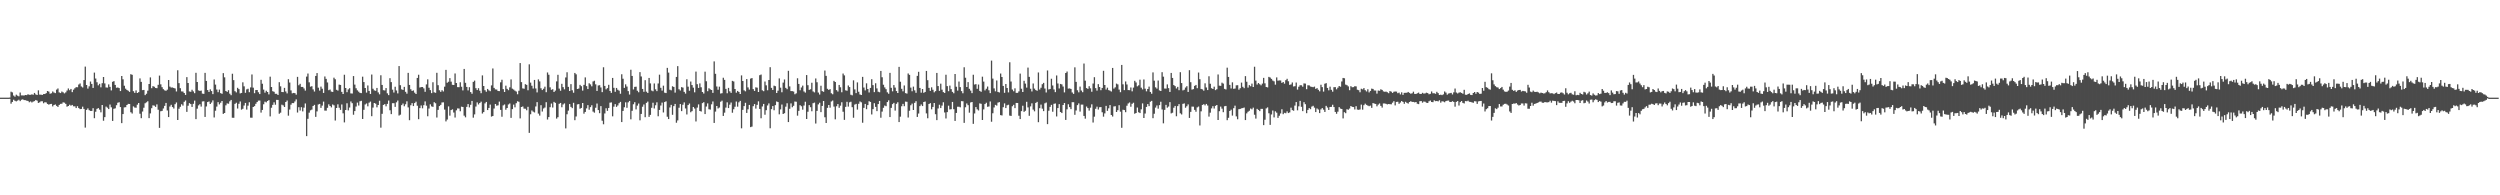 <?xml version="1.0" encoding="UTF-8"?>
<svg xmlns="http://www.w3.org/2000/svg" width="1920" height="150">
  <path d="M0 75.000h1v1.000H0zM1 75.000h1v1.000H1zM2 75.000h1v1.000H2zM3 75.000h1v1.000H3zM4 75.000h1v1.000H4zM5 75.000h1v1.000H5zM6 75.000h1v1.000H6zM7 74.908h1v1.000H7zM8 70.416h1v9.180H8zM9 70.957h1v7.348H9zM10 73.391h1v3.207H10zM11 74.220h1v3.191H11zM12 72.720h1v5.147H12zM13 73.497h1v3.774H13zM14 74.002h1v2.599H14zM15 71.048h1v6.616H15zM16 73.284h1v3.320H16zM17 73.254h1v3.016H17zM18 73.377h1v3.467H18zM19 72.962h1v3.969H19zM20 73.043h1v4.278H20zM21 72.419h1v5.085H21zM22 72.789h1v5.732H22zM23 72.794h1v5.135H23zM24 72.436h1v6.259H24zM25 72.771h1v5.265H25zM26 71.395h1v6.262H26zM27 72.494h1v4.280H27zM28 72.961h1v4.359H28zM29 69.356h1v9.710H29zM30 72.678h1v5.903H30zM31 72.708h1v5.058H31zM32 72.911h1v4.879H32zM33 72.246h1v7.069H33zM34 72.177h1v6.289H34zM35 71.545h1v7.147H35zM36 69.912h1v9.911H36zM37 70.353h1v10.012H37zM38 71.973h1v7.927H38zM39 71.647h1v8.120H39zM40 70.221h1v11.511H40zM41 71.068h1v9.574H41zM42 71.533h1v8.687H42zM43 68.823h1v12.459H43zM44 67.956h1v14.180H44zM45 70.944h1v9.648H45zM46 71.455h1v8.303H46zM47 70.323h1v9.328H47zM48 70.914h1v7.701H48zM49 71.738h1v7.106H49zM50 70.982h1v8.765H50zM51 69.540h1v12.399H51zM52 67.951h1v13.475H52zM53 69.278h1v11.153H53zM54 68.320h1v12.834H54zM55 70.777h1v9.792H55zM56 68.864h1v12.786H56zM57 67.773h1v13.890H57zM58 66.927h1v16.091H58zM59 67.044h1v14.512H59zM60 64.922h1v18.098H60zM61 64.121h1v19.698H61zM62 66.399h1v17.260H62zM63 67.190h1v14.715H63zM64 61.476h1v22.166H64zM65 51.174h1v46.845H65zM66 65.279h1v19.085H66zM67 68.025h1v15.230H67zM68 66.287h1v18.355H68zM69 62.628h1v22.579H69zM70 64.449h1v20.744H70zM71 67.539h1v15.536H71zM72 55.773h1v35.004H72zM73 60.323h1v25.505H73zM74 63.193h1v20.433H74zM75 65.554h1v17.456H75zM76 64.359h1v19.851H76zM77 67.084h1v19.206H77zM78 63.917h1v16.741H78zM79 59.120h1v33.622H79zM80 64.046h1v25.904H80zM81 67.155h1v14.701H81zM82 67.266h1v15.436H82zM83 64.794h1v18.944H83zM84 66.703h1v13.590H84zM85 69.441h1v12.989H85zM86 62.830h1v30.062H86zM87 62.323h1v21.227H87zM88 65.232h1v17.970H88zM89 67.373h1v13.445H89zM90 67.191h1v11.708H90zM91 67.618h1v10.906H91zM92 69.921h1v12.307H92zM93 58.385h1v36.192H93zM94 60.930h1v26.692H94zM95 65.853h1v16.638H95zM96 68.074h1v14.234H96zM97 69.059h1v11.571H97zM98 69.680h1v10.092H98zM99 70.531h1v9.327H99zM100 56.992h1v29.214H100zM101 57.467h1v29.702H101zM102 70.033h1v11.705H102zM103 71.328h1v11.263H103zM104 69.445h1v13.275H104zM105 71.425h1v8.960H105zM106 70.824h1v8.260H106zM107 60.226h1v27.105H107zM108 62.895h1v27.879H108zM109 69.221h1v16.444H109zM110 69.080h1v13.639H110zM111 73.056h1v6.230H111zM112 72.001h1v6.598H112zM113 69.642h1v8.127H113zM114 64.502h1v26.230H114zM115 59.421h1v27.655H115zM116 67.728h1v15.379H116zM117 66.156h1v14.733H117zM118 66.613h1v14.565H118zM119 67.520h1v14.556H119zM120 67.752h1v12.416H120zM121 65.114h1v19.150H121zM122 58.063h1v40.121H122zM123 64.755h1v20.689H123zM124 66.963h1v18.170H124zM125 68.483h1v14.818H125zM126 69.391h1v11.904H126zM127 69.712h1v9.358H127zM128 68.855h1v15.973H128zM129 61.434h1v28.453H129zM130 66.521h1v15.288H130zM131 67.242h1v13.250H131zM132 67.154h1v15.066H132zM133 67.599h1v15.770H133zM134 67.964h1v12.079H134zM135 70.250h1v8.459H135zM136 53.946h1v38.238H136zM137 63.866h1v19.644H137zM138 67.726h1v14.295H138zM139 70.196h1v9.865H139zM140 70.272h1v10.814H140zM141 71.400h1v6.778H141zM142 72.888h1v4.254H142zM143 59.253h1v26.678H143zM144 63.759h1v17.462H144zM145 70.240h1v8.975H145zM146 70.482h1v9.461H146zM147 68.907h1v13.227H147zM148 70.192h1v9.530H148zM149 71.590h1v5.659H149zM150 55.932h1v35.570H150zM151 62.970h1v20.473H151zM152 69.420h1v11.504H152zM153 69.814h1v10.221H153zM154 69.600h1v12.246H154zM155 71.895h1v6.037H155zM156 72.103h1v5.657H156zM157 55.951h1v33.858H157zM158 62.167h1v19.618H158zM159 69.155h1v9.230H159zM160 70.606h1v7.300H160zM161 68.585h1v11.263H161zM162 69.933h1v8.798H162zM163 72.319h1v4.811H163zM164 61.051h1v29.162H164zM165 64.973h1v20.066H165zM166 68.785h1v13.076H166zM167 70.824h1v7.618H167zM168 68.832h1v11.364H168zM169 71.544h1v7.331H169zM170 72.017h1v5.570H170zM171 56.187h1v31.279H171zM172 59.402h1v27.380H172zM173 69.884h1v11.000H173zM174 70.569h1v8.859H174zM175 69.259h1v10.421H175zM176 71.939h1v5.890H176zM177 73.098h1v3.650H177zM178 56.632h1v33.801H178zM179 61.531h1v28.946H179zM180 70.034h1v9.739H180zM181 70.985h1v7.936H181zM182 67.406h1v15.954H182zM183 68.447h1v11.289H183zM184 71.712h1v6.204H184zM185 71.385h1v12.815H185zM186 63.241h1v20.294H186zM187 66.282h1v14.789H187zM188 71.274h1v7.756H188zM189 68.635h1v15.523H189zM190 68.147h1v12.986H190zM191 70.792h1v7.726H191zM192 67.120h1v23.268H192zM193 57.164h1v33.238H193zM194 67.329h1v14.849H194zM195 71.584h1v9.921H195zM196 69.152h1v10.561H196zM197 69.109h1v9.289H197zM198 70.878h1v6.368H198zM199 72.247h1v4.956H199zM200 61.273h1v25.224H200zM201 64.304h1v20.114H201zM202 68.802h1v11.289H202zM203 71.154h1v6.945H203zM204 69.691h1v8.947H204zM205 70.657h1v6.932H205zM206 72.474h1v4.437H206zM207 58.894h1v30.502H207zM208 66.824h1v15.940H208zM209 70.044h1v10.505H209zM210 70.496h1v8.084H210zM211 72.047h1v8.405H211zM212 72.025h1v4.676H212zM213 72.977h1v3.758H213zM214 63.123h1v24.228H214zM215 66.281h1v20.272H215zM216 70.663h1v9.732H216zM217 70.763h1v10.179H217zM218 67.460h1v14.716H218zM219 70.247h1v8.069H219zM220 71.743h1v5.474H220zM221 60.848h1v27.986H221zM222 63.363h1v20.773H222zM223 69.408h1v11.001H223zM224 71.686h1v7.481H224zM225 71.358h1v7.855H225zM226 71.542h1v6.394H226zM227 72.687h1v3.650H227zM228 59.043h1v27.395H228zM229 65.471h1v16.877H229zM230 64.376h1v20.496H230zM231 66.784h1v15.566H231zM232 66.742h1v18.816H232zM233 67.916h1v14.768H233zM234 69.604h1v9.835H234zM235 58.834h1v45.715H235zM236 56.499h1v34.749H236zM237 63.211h1v23.294H237zM238 66.552h1v18.163H238zM239 66.186h1v17.981H239zM240 68.656h1v12.763H240zM241 70.280h1v10.275H241zM242 58.309h1v31.428H242zM243 56.123h1v29.444H243zM244 67.329h1v12.893H244zM245 69.587h1v10.211H245zM246 66.521h1v16.337H246zM247 68.159h1v12.954H247zM248 71.356h1v6.663H248zM249 58.745h1v26.176H249zM250 60.553h1v24.453H250zM251 63.352h1v19.418H251zM252 69.294h1v10.827H252zM253 68.769h1v12.632H253zM254 70.361h1v12.108H254zM255 70.598h1v9.622H255zM256 59.632h1v21.264H256zM257 60.863h1v31.700H257zM258 68.975h1v13.973H258zM259 69.580h1v10.537H259zM260 64.952h1v17.777H260zM261 65.237h1v19.142H261zM262 70.551h1v9.688H262zM263 72.208h1v14.829H263zM264 57.397h1v36.629H264zM265 67.579h1v16.917H265zM266 70.812h1v8.509H266zM267 68.646h1v16.119H267zM268 67.762h1v14.804H268zM269 71.736h1v6.187H269zM270 71.819h1v7.439H270zM271 58.406h1v29.728H271zM272 64.961h1v20.314H272zM273 67.809h1v14.026H273zM274 69.365h1v9.415H274zM275 70.398h1v10.649H275zM276 71.341h1v6.416H276zM277 71.540h1v5.878H277zM278 58.856h1v32.510H278zM279 63.015h1v21.297H279zM280 67.578h1v12.659H280zM281 71.132h1v8.328H281zM282 65.654h1v16.032H282zM283 69.853h1v8.987H283zM284 72.150h1v5.885H284zM285 57.224h1v31.994H285zM286 68.153h1v14.487H286zM287 69.412h1v9.687H287zM288 69.725h1v9.893H288zM289 67.517h1v14.898H289zM290 70.940h1v9.693H290zM291 72.459h1v4.919H291zM292 57.794h1v40.250H292zM293 65.223h1v22.200H293zM294 69.251h1v11.341H294zM295 69.469h1v10.523H295zM296 67.653h1v14.025H296zM297 71.666h1v8.113H297zM298 73.087h1v4.103H298zM299 60.049h1v24.624H299zM300 63.103h1v24.536H300zM301 68.851h1v10.417H301zM302 71.085h1v8.166H302zM303 66.601h1v15.477H303zM304 69.497h1v9.111H304zM305 71.745h1v5.445H305zM306 50.730h1v37.974H306zM307 65.426h1v22.659H307zM308 68.591h1v12.129H308zM309 69.071h1v10.428H309zM310 66.704h1v14.932H310zM311 70.504h1v9.569H311zM312 71.961h1v5.861H312zM313 55.974h1v26.491H313zM314 65.254h1v27.065H314zM315 68.569h1v12.270H315zM316 69.821h1v9.372H316zM317 69.410h1v12.030H317zM318 71.157h1v7.995H318zM319 72.199h1v5.878H319zM320 59.833h1v21.390H320zM321 57.383h1v34.146H321zM322 67.235h1v15.813H322zM323 66.891h1v14.128H323zM324 66.814h1v16.396H324zM325 67.887h1v12.896H325zM326 70.515h1v7.384H326zM327 64.798h1v16.346H327zM328 60.914h1v28.366H328zM329 67.398h1v15.970H329zM330 69.247h1v10.896H330zM331 71.506h1v10.230H331zM332 63.185h1v18.882H332zM333 70.905h1v7.559H333zM334 71.282h1v8.012H334zM335 55.907h1v34.371H335zM336 65.432h1v18.931H336zM337 69.336h1v12.129H337zM338 70.532h1v10.011H338zM339 69.280h1v9.437H339zM340 70.270h1v8.309H340zM341 66.558h1v17.604H341zM342 53.667h1v39.590H342zM343 63.562h1v28.224H343zM344 62.760h1v18.932H344zM345 60.031h1v28.810H345zM346 62.739h1v21.814H346zM347 65.140h1v18.847H347zM348 65.279h1v21.145H348zM349 56.439h1v33.831H349zM350 63.739h1v21.012H350zM351 66.929h1v16.307H351zM352 66.985h1v16.370H352zM353 63.174h1v22.254H353zM354 66.634h1v15.295H354zM355 69.444h1v12.727H355zM356 52.937h1v35.894H356zM357 63.588h1v26.540H357zM358 66.773h1v15.293H358zM359 69.407h1v10.526H359zM360 66.979h1v15.503H360zM361 70.693h1v9.783H361zM362 71.991h1v5.541H362zM363 62.895h1v27.483H363zM364 61.908h1v25.936H364zM365 67.713h1v14.091H365zM366 69.166h1v9.465H366zM367 67.758h1v12.470H367zM368 69.704h1v9.377H368zM369 71.561h1v6.499H369zM370 57.902h1v29.308H370zM371 66.038h1v20.004H371zM372 69.273h1v10.123H372zM373 70.470h1v7.815H373zM374 68.280h1v16.272H374zM375 69.387h1v13.481H375zM376 70.033h1v10.311H376zM377 65.606h1v23.935H377zM378 52.589h1v36.474H378zM379 67.469h1v15.907H379zM380 68.676h1v11.201H380zM381 68.752h1v12.446H381zM382 69.869h1v11.003H382zM383 70.004h1v8.000H383zM384 63.208h1v21.169H384zM385 61.253h1v28.413H385zM386 68.458h1v12.496H386zM387 70.638h1v9.610H387zM388 65.788h1v18.498H388zM389 68.269h1v14.683H389zM390 69.254h1v10.995H390zM391 67.072h1v12.375H391zM392 61.002h1v29.513H392zM393 68.108h1v15.720H393zM394 68.778h1v11.569H394zM395 69.650h1v12.767H395zM396 70.291h1v8.957H396zM397 72.406h1v5.363H397zM398 69.706h1v8.460H398zM399 48.441h1v42.492H399zM400 63.065h1v19.106H400zM401 67.896h1v13.881H401zM402 68.127h1v15.333H402zM403 64.665h1v18.827H403zM404 65.158h1v19.510H404zM405 69.332h1v12.701H405zM406 49.429h1v52.625H406zM407 63.451h1v24.310H407zM408 65.868h1v18.953H408zM409 68.010h1v17.768H409zM410 61.400h1v24.995H410zM411 67.941h1v13.804H411zM412 70.937h1v7.508H412zM413 60.985h1v26.274H413zM414 62.532h1v26.245H414zM415 67.781h1v13.015H415zM416 69.179h1v16.504H416zM417 68.167h1v15.116H417zM418 66.546h1v16.054H418zM419 70.788h1v7.699H419zM420 55.656h1v36.125H420zM421 57.421h1v32.510H421zM422 67.081h1v15.249H422zM423 68.990h1v10.530H423zM424 68.502h1v14.098H424zM425 70.642h1v7.598H425zM426 69.578h1v9.435H426zM427 62.522h1v28.582H427zM428 57.466h1v32.568H428zM429 68.050h1v11.689H429zM430 69.687h1v9.357H430zM431 64.379h1v18.014H431zM432 66.911h1v13.310H432zM433 68.586h1v10.837H433zM434 59.472h1v39.150H434zM435 55.494h1v32.264H435zM436 66.695h1v18.237H436zM437 69.897h1v10.001H437zM438 64.636h1v17.453H438zM439 69.335h1v13.688H439zM440 71.207h1v7.723H440zM441 56.030h1v36.271H441zM442 57.097h1v32.351H442zM443 68.371h1v11.820H443zM444 68.000h1v11.915H444zM445 65.154h1v18.329H445zM446 66.204h1v16.674H446zM447 69.601h1v9.518H447zM448 65.203h1v22.080H448zM449 59.459h1v26.521H449zM450 66.126h1v17.146H450zM451 68.405h1v12.358H451zM452 63.972h1v20.300H452zM453 64.831h1v17.453H453zM454 66.311h1v14.514H454zM455 62.569h1v23.120H455zM456 62.002h1v24.510H456zM457 64.756h1v17.971H457zM458 69.813h1v9.682H458zM459 65.641h1v18.888H459zM460 65.457h1v21.495H460zM461 67.189h1v14.339H461zM462 70.771h1v21.961H462zM463 51.674h1v43.787H463zM464 65.998h1v21.136H464zM465 68.609h1v14.531H465zM466 67.679h1v17.448H466zM467 65.134h1v17.785H467zM468 69.816h1v9.022H468zM469 71.315h1v7.308H469zM470 59.871h1v29.449H470zM471 67.416h1v14.490H471zM472 70.481h1v9.513H472zM473 67.533h1v14.518H473zM474 68.912h1v12.075H474zM475 69.656h1v9.581H475zM476 71.969h1v6.248H476zM477 57.051h1v36.717H477zM478 60.462h1v24.743H478zM479 67.467h1v14.890H479zM480 64.775h1v13.832H480zM481 66.480h1v16.290H481zM482 69.988h1v8.617H482zM483 72.579h1v4.948H483zM484 53.538h1v38.117H484zM485 58.319h1v26.761H485zM486 68.722h1v11.331H486zM487 66.694h1v11.803H487zM488 66.544h1v17.480H488zM489 69.708h1v11.386H489zM490 70.861h1v8.640H490zM491 55.400h1v37.005H491zM492 58.749h1v28.745H492zM493 68.326h1v13.645H493zM494 70.483h1v9.769H494zM495 61.589h1v28.435H495zM496 70.392h1v8.617H496zM497 71.363h1v6.684H497zM498 59.877h1v29.901H498zM499 64.055h1v24.185H499zM500 69.545h1v13.230H500zM501 70.088h1v8.819H501zM502 64.103h1v19.179H502zM503 68.590h1v12.264H503zM504 69.988h1v8.616H504zM505 64.093h1v25.216H505zM506 57.358h1v27.079H506zM507 67.456h1v13.587H507zM508 69.581h1v9.232H508zM509 65.810h1v20.543H509zM510 71.147h1v7.225H510zM511 71.479h1v6.352H511zM512 52.106h1v37.523H512zM513 55.768h1v35.669H513zM514 68.893h1v13.637H514zM515 69.383h1v11.141H515zM516 66.276h1v21.885H516zM517 66.749h1v14.751H517zM518 71.094h1v8.724H518zM519 59.092h1v35.180H519zM520 50.780h1v41.703H520zM521 68.576h1v14.141H521zM522 69.544h1v10.371H522zM523 66.928h1v18.443H523zM524 67.284h1v13.146H524zM525 70.552h1v8.103H525zM526 71.888h1v11.407H526zM527 60.858h1v27.059H527zM528 66.555h1v14.137H528zM529 69.667h1v9.847H529zM530 62.633h1v23.587H530zM531 65.344h1v19.994H531zM532 67.311h1v14.868H532zM533 70.907h1v12.427H533zM534 54.971h1v38.319H534zM535 64.673h1v17.946H535zM536 67.508h1v12.645H536zM537 64.059h1v21.174H537zM538 67.030h1v18.608H538zM539 70.655h1v8.554H539zM540 71.810h1v6.675H540zM541 55.024h1v32.575H541zM542 62.419h1v19.378H542zM543 70.016h1v9.370H543zM544 67.799h1v16.135H544zM545 68.652h1v15.504H545zM546 69.113h1v11.013H546zM547 71.306h1v6.614H547zM548 47.172h1v47.238H548zM549 56.664h1v29.062H549zM550 66.429h1v14.973H550zM551 68.923h1v14.398H551zM552 66.584h1v16.016H552zM553 71.811h1v6.346H553zM554 71.552h1v5.776H554zM555 59.714h1v29.335H555zM556 61.337h1v25.181H556zM557 68.243h1v14.405H557zM558 71.623h1v6.989H558zM559 67.466h1v15.505H559zM560 70.150h1v10.233H560zM561 71.329h1v7.432H561zM562 62.108h1v24.489H562zM563 62.572h1v21.331H563zM564 68.367h1v13.596H564zM565 71.182h1v6.775H565zM566 69.817h1v12.088H566zM567 70.615h1v7.995H567zM568 72.178h1v5.275H568zM569 57.889h1v40.680H569zM570 62.226h1v22.174H570zM571 69.359h1v12.125H571zM572 70.144h1v8.815H572zM573 60.721h1v26.035H573zM574 67.117h1v16.851H574zM575 68.818h1v11.770H575zM576 60.366h1v37.260H576zM577 59.967h1v37.277H577zM578 68.463h1v13.107H578zM579 69.827h1v10.111H579zM580 67.057h1v16.353H580zM581 67.318h1v13.233H581zM582 70.675h1v7.139H582zM583 57.751h1v25.916H583zM584 57.239h1v33.602H584zM585 69.394h1v12.393H585zM586 70.062h1v9.748H586zM587 62.621h1v25.473H587zM588 65.553h1v19.077H588zM589 69.321h1v11.699H589zM590 61.433h1v17.991H590zM591 51.594h1v46.936H591zM592 67.488h1v16.341H592zM593 69.091h1v12.351H593zM594 65.805h1v18.873H594zM595 66.222h1v14.508H595zM596 71.416h1v6.492H596zM597 69.628h1v8.772H597zM598 60.190h1v27.600H598zM599 67.331h1v16.691H599zM600 70.860h1v9.404H600zM601 63.438h1v24.099H601zM602 61.024h1v25.920H602zM603 67.503h1v14.398H603zM604 68.518h1v10.767H604zM605 54.353h1v39.389H605zM606 66.364h1v17.188H606zM607 69.943h1v9.479H607zM608 69.970h1v12.422H608zM609 70.274h1v10.967H609zM610 72.376h1v5.623H610zM611 71.663h1v6.478H611zM612 60.094h1v28.734H612zM613 64.470h1v20.663H613zM614 69.314h1v11.459H614zM615 67.152h1v14.481H615zM616 65.718h1v18.528H616zM617 70.231h1v10.837H617zM618 71.132h1v6.991H618zM619 57.638h1v33.752H619zM620 65.443h1v20.357H620zM621 68.999h1v11.730H621zM622 68.538h1v13.815H622zM623 63.560h1v21.915H623zM624 70.233h1v9.037H624zM625 70.942h1v7.872H625zM626 60.276h1v34.593H626zM627 63.177h1v21.975H627zM628 71.078h1v9.092H628zM629 72.587h1v6.320H629zM630 65.863h1v20.268H630zM631 69.983h1v11.386H631zM632 70.490h1v7.057H632zM633 54.148h1v35.909H633zM634 58.290h1v36.174H634zM635 68.195h1v14.621H635zM636 69.083h1v11.557H636zM637 68.444h1v14.249H637zM638 71.607h1v6.338H638zM639 72.372h1v4.825H639zM640 62.106h1v19.769H640zM641 62.955h1v28.692H641zM642 69.212h1v12.387H642zM643 70.312h1v9.626H643zM644 65.221h1v17.576H644zM645 67.032h1v14.129H645zM646 70.880h1v7.649H646zM647 56.478h1v29.326H647zM648 57.903h1v34.146H648zM649 69.364h1v12.715H649zM650 69.675h1v8.501H650zM651 65.643h1v16.225H651zM652 66.858h1v11.714H652zM653 72.754h1v5.369H653zM654 73.215h1v9.103H654zM655 61.682h1v28.727H655zM656 68.674h1v11.653H656zM657 71.543h1v8.238H657zM658 63.295h1v20.857H658zM659 70.476h1v9.237H659zM660 72.539h1v5.361H660zM661 72.960h1v5.615H661zM662 59.014h1v35.264H662zM663 67.230h1v15.628H663zM664 69.439h1v10.403H664zM665 63.996h1v19.846H665zM666 68.341h1v12.376H666zM667 71.020h1v6.708H667zM668 67.545h1v10.736H668zM669 60.842h1v27.054H669zM670 65.396h1v18.432H670zM671 70.783h1v8.491H671zM672 63.970h1v18.089H672zM673 67.904h1v17.435H673zM674 70.476h1v9.466H674zM675 70.836h1v6.682H675zM676 54.459h1v35.965H676zM677 59.360h1v26.373H677zM678 65.083h1v17.721H678zM679 67.134h1v13.904H679zM680 68.483h1v13.093H680zM681 70.904h1v7.493H681zM682 72.012h1v5.019H682zM683 55.984h1v33.947H683zM684 67.416h1v15.409H684zM685 70.119h1v9.848H685zM686 65.310h1v13.689H686zM687 67.280h1v17.652H687zM688 69.935h1v9.774H688zM689 71.419h1v7.106H689zM690 51.354h1v42.380H690zM691 62.776h1v26.845H691zM692 68.201h1v13.420H692zM693 70.150h1v9.614H693zM694 65.662h1v15.919H694zM695 71.539h1v6.494H695zM696 71.897h1v6.286H696zM697 56.403h1v33.853H697zM698 57.485h1v27.541H698zM699 67.294h1v13.549H699zM700 70.109h1v9.464H700zM701 66.516h1v17.968H701zM702 69.374h1v9.613H702zM703 71.249h1v6.496H703zM704 58.287h1v31.513H704zM705 55.127h1v32.055H705zM706 67.525h1v14.003H706zM707 71.167h1v9.053H707zM708 68.351h1v13.091H708zM709 71.268h1v7.085H709zM710 70.593h1v7.394H710zM711 54.481h1v32.599H711zM712 61.573h1v29.237H712zM713 67.478h1v12.379H713zM714 69.779h1v9.442H714zM715 67.083h1v16.904H715zM716 68.937h1v13.167H716zM717 70.933h1v8.196H717zM718 69.984h1v17.723H718zM719 56.013h1v36.240H719zM720 66.089h1v17.193H720zM721 69.785h1v10.640H721zM722 64.248h1v18.765H722zM723 68.866h1v12.241H723zM724 70.735h1v7.812H724zM725 71.370h1v14.999H725zM726 57.397h1v33.585H726zM727 66.126h1v19.974H727zM728 70.051h1v11.127H728zM729 65.727h1v18.363H729zM730 68.478h1v15.409H730zM731 70.574h1v7.709H731zM732 71.638h1v12.203H732zM733 56.852h1v36.026H733zM734 66.597h1v20.131H734zM735 69.586h1v12.375H735zM736 62.605h1v19.346H736zM737 66.896h1v15.551H737zM738 69.998h1v7.669H738zM739 71.639h1v6.117H739zM740 51.662h1v42.702H740zM741 59.682h1v22.718H741zM742 66.794h1v12.652H742zM743 63.073h1v17.729H743zM744 68.200h1v18.348H744zM745 69.568h1v9.145H745zM746 71.509h1v6.814H746zM747 57.400h1v37.705H747zM748 64.947h1v22.191H748zM749 64.621h1v17.628H749zM750 68.180h1v15.806H750zM751 64.936h1v19.888H751zM752 69.781h1v9.651H752zM753 70.525h1v9.218H753zM754 58.867h1v33.293H754zM755 62.686h1v21.329H755zM756 69.417h1v10.522H756zM757 68.157h1v10.718H757zM758 66.442h1v15.586H758zM759 69.328h1v12.441H759zM760 71.536h1v6.387H760zM761 46.519h1v46.951H761zM762 60.358h1v26.643H762zM763 67.893h1v14.652H763zM764 70.135h1v10.389H764zM765 61.811h1v19.288H765zM766 70.614h1v8.177H766zM767 71.026h1v7.402H767zM768 56.492h1v31.941H768zM769 59.118h1v29.538H769zM770 66.015h1v16.299H770zM771 71.277h1v8.124H771zM772 64.523h1v18.450H772zM773 67.602h1v13.262H773zM774 70.983h1v9.443H774zM775 47.804h1v40.990H775zM776 62.614h1v26.427H776zM777 68.753h1v12.867H777zM778 70.078h1v10.399H778zM779 67.861h1v15.162H779zM780 71.297h1v7.751H780zM781 71.315h1v7.779H781zM782 70.193h1v18.671H782zM783 56.504h1v34.933H783zM784 68.125h1v17.249H784zM785 70.636h1v10.579H785zM786 62.042h1v23.884H786zM787 64.207h1v20.863H787zM788 67.254h1v10.932H788zM789 51.911h1v30.578H789zM790 59.030h1v29.889H790zM791 68.129h1v13.574H791zM792 70.222h1v9.133H792zM793 64.084h1v20.087H793zM794 68.047h1v17.436H794zM795 69.158h1v9.876H795zM796 69.714h1v8.513H796zM797 55.644h1v38.192H797zM798 68.775h1v14.312H798zM799 67.362h1v12.970H799zM800 64.673h1v18.779H800zM801 63.655h1v21.701H801zM802 68.004h1v11.363H802zM803 70.992h1v7.764H803zM804 54.111h1v41.231H804zM805 68.693h1v16.368H805zM806 68.286h1v13.777H806zM807 60.476h1v20.073H807zM808 65.625h1v20.179H808zM809 68.721h1v11.006H809zM810 70.774h1v8.695H810zM811 57.953h1v31.485H811zM812 64.111h1v18.878H812zM813 67.924h1v12.048H813zM814 64.484h1v21.521H814zM815 64.836h1v22.016H815zM816 66.451h1v14.206H816zM817 70.948h1v8.160H817zM818 56.046h1v36.083H818zM819 54.919h1v29.049H819zM820 68.040h1v12.031H820zM821 67.903h1v14.377H821zM822 68.304h1v15.494H822zM823 70.999h1v7.485H823zM824 72.102h1v6.399H824zM825 51.718h1v36.466H825zM826 62.878h1v21.937H826zM827 69.318h1v11.442H827zM828 70.922h1v8.511H828zM829 66.516h1v19.201H829zM830 69.527h1v10.796H830zM831 70.813h1v9.525H831zM832 48.784h1v40.247H832zM833 61.975h1v29.137H833zM834 67.637h1v14.185H834zM835 68.264h1v14.730H835zM836 66.179h1v18.782H836zM837 67.852h1v14.824H837zM838 70.463h1v9.639H838zM839 64.149h1v29.981H839zM840 59.266h1v30.354H840zM841 67.682h1v15.896H841zM842 69.600h1v12.319H842zM843 64.601h1v19.500H843zM844 66.791h1v15.570H844zM845 69.273h1v12.978H845zM846 67.513h1v18.723H846zM847 54.379h1v35.233H847zM848 65.272h1v21.836H848zM849 68.760h1v12.543H849zM850 67.328h1v17.841H850zM851 69.220h1v13.956H851zM852 69.631h1v11.050H852zM853 70.273h1v18.062H853zM854 52.170h1v37.317H854zM855 68.052h1v13.727H855zM856 67.083h1v14.483H856zM857 64.223h1v21.770H857zM858 64.801h1v19.829H858zM859 68.834h1v11.935H859zM860 70.819h1v14.953H860zM861 49.875h1v48.253H861zM862 64.779h1v19.482H862zM863 69.221h1v15.290H863zM864 62.588h1v23.588H864zM865 64.888h1v16.306H865zM866 69.163h1v10.322H866zM867 69.263h1v9.409H867zM868 67.160h1v14.788H868zM869 70.142h1v9.551H869zM870 67.256h1v11.654H870zM871 62.072h1v25.285H871zM872 63.325h1v23.473H872zM873 66.308h1v16.282H873zM874 65.527h1v20.715H874zM875 61.203h1v25.626H875zM876 67.319h1v16.672H876zM877 68.678h1v10.757H877zM878 61.026h1v29.601H878zM879 68.081h1v19.136H879zM880 70.150h1v11.975H880zM881 68.334h1v11.610H881zM882 66.506h1v15.024H882zM883 70.582h1v7.537H883zM884 71.977h1v5.492H884zM885 55.597h1v35.172H885zM886 61.970h1v25.361H886zM887 67.065h1v15.549H887zM888 68.039h1v12.966H888zM889 61.850h1v21.584H889zM890 69.441h1v11.310H890zM891 69.889h1v8.260H891zM892 55.473h1v28.621H892zM893 58.904h1v35.800H893zM894 68.015h1v16.355H894zM895 68.048h1v12.468H895zM896 64.801h1v17.870H896zM897 67.695h1v14.147H897zM898 70.625h1v7.823H898zM899 56.012h1v31.101H899zM900 59.860h1v26.707H900zM901 65.330h1v17.410H901zM902 66.126h1v15.226H902zM903 67.936h1v21.379H903zM904 66.729h1v14.788H904zM905 69.279h1v10.671H905zM906 55.469h1v31.561H906zM907 63.785h1v24.102H907zM908 69.447h1v10.340H908zM909 68.936h1v10.455H909zM910 67.249h1v15.502H910zM911 66.192h1v15.420H911zM912 70.614h1v9.559H912zM913 53.912h1v36.647H913zM914 63.154h1v22.754H914zM915 68.815h1v13.050H915zM916 68.474h1v13.457H916zM917 65.968h1v18.386H917zM918 65.238h1v20.555H918zM919 67.751h1v14.747H919zM920 55.695h1v26.114H920zM921 60.804h1v35.540H921zM922 68.284h1v17.234H922zM923 68.653h1v11.929H923zM924 69.654h1v10.359H924zM925 63.989h1v16.939H925zM926 67.156h1v12.670H926zM927 69.190h1v11.852H927zM928 58.592h1v30.957H928zM929 64.329h1v22.182H929zM930 67.760h1v15.509H930zM931 68.376h1v13.208H931zM932 66.557h1v16.783H932zM933 69.207h1v12.119H933zM934 68.535h1v12.083H934zM935 57.214h1v34.968H935zM936 65.782h1v19.629H936zM937 65.956h1v15.892H937zM938 63.474h1v19.986H938zM939 64.215h1v21.945H939zM940 68.234h1v13.394H940zM941 68.702h1v12.663H941zM942 51.983h1v40.305H942zM943 59.102h1v31.358H943zM944 65.178h1v20.055H944zM945 67.925h1v16.290H945zM946 63.250h1v25.512H946zM947 68.180h1v14.898H947zM948 67.979h1v13.151H948zM949 65.520h1v23.850H949zM950 65.432h1v26.170H950zM951 68.869h1v14.977H951zM952 67.754h1v15.924H952zM953 63.431h1v19.766H953zM954 66.663h1v16.330H954zM955 67.762h1v14.850H955zM956 58.477h1v33.757H956zM957 62.750h1v24.324H957zM958 67.259h1v18.562H958zM959 65.396h1v19.650H959zM960 66.259h1v17.106H960zM961 64.185h1v19.760H961zM962 66.820h1v15.844H962zM963 51.247h1v36.862H963zM964 61.882h1v29.190H964zM965 64.933h1v18.668H965zM966 63.766h1v20.688H966zM967 64.659h1v20.679H967zM968 65.548h1v18.046H968zM969 64.228h1v19.373H969zM970 59.812h1v36.280H970zM971 63.991h1v27.954H971zM972 66.838h1v16.391H972zM973 67.108h1v15.362H973zM974 59.048h1v27.938H974zM975 59.532h1v36.389H975zM976 60.546h1v27.384H976zM977 61.874h1v23.033H977zM978 62.458h1v27.724H978zM979 65.003h1v20.487H979zM980 59.450h1v27.076H980zM981 61.961h1v28.569H981zM982 61.758h1v27.131H982zM983 61.805h1v25.316H983zM984 63.636h1v20.284H984zM985 62.985h1v24.726H985zM986 64.280h1v22.329H986zM987 61.593h1v25.378H987zM988 60.543h1v25.034H988zM989 62.413h1v24.406H989zM990 65.182h1v21.123H990zM991 64.819h1v17.870H991zM992 63.321h1v21.272H992zM993 66.392h1v18.631H993zM994 66.193h1v14.890H994zM995 63.374h1v15.007H995zM996 68.791h1v15.921H996zM997 66.620h1v15.022H997zM998 65.414h1v12.059H998zM999 65.495h1v16.511H999zM1000 66.566h1v18.794H1000zM1001 64.044h1v14.455H1001zM1002 64.209h1v15.823H1002zM1003 68.484h1v18.432H1003zM1004 65.485h1v18.943H1004zM1005 65.573h1v17.497H1005zM1006 66.466h1v17.418H1006zM1007 66.739h1v15.118H1007zM1008 66.965h1v14.297H1008zM1009 66.535h1v16.145H1009zM1010 68.240h1v17.803H1010zM1011 67.669h1v15.640H1011zM1012 68.957h1v15.155H1012zM1013 70.166h1v16.694H1013zM1014 65.076h1v18.931H1014zM1015 66.924h1v16.056H1015zM1016 70.325h1v13.921H1016zM1017 64.316h1v21.673H1017zM1018 63.854h1v17.464H1018zM1019 67.540h1v15.020H1019zM1020 69.378h1v15.060H1020zM1021 66.579h1v15.580H1021zM1022 68.985h1v13.094H1022zM1023 70.399h1v10.048H1023zM1024 66.966h1v15.240H1024zM1025 66.928h1v19.026H1025zM1026 68.626h1v18.748H1026zM1027 67.342h1v18.416H1027zM1028 66.025h1v16.261H1028zM1029 66.588h1v16.814H1029zM1030 62.556h1v21.155H1030zM1031 59.844h1v31.105H1031zM1032 60.098h1v26.060H1032zM1033 64.977h1v21.944H1033zM1034 65.415h1v18.510H1034zM1035 66.336h1v17.936H1035zM1036 69.287h1v14.060H1036zM1037 66.196h1v15.208H1037zM1038 67.023h1v15.027H1038zM1039 66.918h1v15.310H1039zM1040 66.210h1v17.851H1040zM1041 66.329h1v15.226H1041zM1042 68.900h1v15.249H1042zM1043 69.293h1v15.091H1043zM1044 70.848h1v13.214H1044zM1045 68.166h1v12.159H1045zM1046 68.630h1v15.583H1046zM1047 67.619h1v13.191H1047zM1048 69.280h1v10.335H1048zM1049 70.257h1v10.300H1049zM1050 68.570h1v12.511H1050zM1051 70.940h1v10.623H1051zM1052 69.845h1v11.275H1052zM1053 68.068h1v14.764H1053zM1054 68.318h1v10.839H1054zM1055 69.464h1v10.095H1055zM1056 69.526h1v10.289H1056zM1057 71.864h1v9.808H1057zM1058 69.510h1v10.845H1058zM1059 69.720h1v9.750H1059zM1060 68.560h1v12.741H1060zM1061 69.055h1v13.607H1061zM1062 70.181h1v9.258H1062zM1063 70.506h1v8.977H1063zM1064 70.337h1v9.450H1064zM1065 70.864h1v9.338H1065zM1066 71.554h1v8.336H1066zM1067 69.932h1v10.080H1067zM1068 70.380h1v9.758H1068zM1069 71.378h1v7.453H1069zM1070 70.443h1v7.285H1070zM1071 70.246h1v10.706H1071zM1072 70.331h1v7.960H1072zM1073 71.572h1v6.574H1073zM1074 71.093h1v8.623H1074zM1075 72.487h1v6.268H1075zM1076 70.899h1v6.688H1076zM1077 72.863h1v5.432H1077zM1078 71.305h1v8.439H1078zM1079 71.252h1v6.909H1079zM1080 71.228h1v7.786H1080zM1081 70.630h1v8.931H1081zM1082 71.339h1v6.979H1082zM1083 72.012h1v5.730H1083zM1084 71.637h1v6.624H1084zM1085 70.399h1v7.867H1085zM1086 72.078h1v6.569H1086zM1087 72.198h1v6.149H1087zM1088 71.607h1v8.046H1088zM1089 71.141h1v8.824H1089zM1090 72.152h1v5.560H1090zM1091 72.156h1v5.447H1091zM1092 71.259h1v7.571H1092zM1093 71.908h1v6.069H1093zM1094 71.705h1v6.404H1094zM1095 71.151h1v7.767H1095zM1096 71.498h1v7.601H1096zM1097 72.383h1v5.364H1097zM1098 72.017h1v5.188H1098zM1099 70.270h1v8.090H1099zM1100 71.645h1v6.863H1100zM1101 71.627h1v5.417H1101zM1102 72.057h1v5.661H1102zM1103 70.527h1v7.033H1103zM1104 71.534h1v6.326H1104zM1105 72.936h1v4.062H1105zM1106 72.695h1v6.137H1106zM1107 73.045h1v4.707H1107zM1108 72.424h1v5.540H1108zM1109 70.235h1v8.284H1109zM1110 71.116h1v6.484H1110zM1111 72.690h1v4.632H1111zM1112 71.826h1v5.388H1112zM1113 71.562h1v6.736H1113zM1114 71.331h1v7.006H1114zM1115 72.545h1v5.179H1115zM1116 70.900h1v7.400H1116zM1117 68.013h1v13.928H1117zM1118 71.074h1v7.139H1118zM1119 71.778h1v5.818H1119zM1120 71.122h1v9.917H1120zM1121 70.864h1v7.554H1121zM1122 71.393h1v6.200H1122zM1123 71.986h1v7.005H1123zM1124 68.960h1v10.488H1124zM1125 72.773h1v4.848H1125zM1126 72.882h1v4.882H1126zM1127 72.168h1v5.124H1127zM1128 71.736h1v6.440H1128zM1129 72.845h1v5.455H1129zM1130 73.005h1v5.631H1130zM1131 71.410h1v7.550H1131zM1132 70.645h1v7.091H1132zM1133 71.991h1v5.905H1133zM1134 70.645h1v9.108H1134zM1135 71.093h1v6.771H1135zM1136 72.162h1v5.480H1136zM1137 71.929h1v5.594H1137zM1138 67.576h1v14.286H1138zM1139 69.707h1v9.782H1139zM1140 62.827h1v22.790H1140zM1141 66.947h1v16.917H1141zM1142 67.439h1v15.714H1142zM1143 68.495h1v12.963H1143zM1144 68.884h1v12.523H1144zM1145 56.324h1v36.257H1145zM1146 61.633h1v28.131H1146zM1147 64.831h1v21.855H1147zM1148 66.131h1v17.059H1148zM1149 66.967h1v16.853H1149zM1150 67.224h1v15.459H1150zM1151 68.394h1v11.513H1151zM1152 67.711h1v14.038H1152zM1153 66.774h1v15.006H1153zM1154 68.866h1v11.559H1154zM1155 70.184h1v9.604H1155zM1156 70.545h1v9.099H1156zM1157 70.399h1v9.887H1157zM1158 69.555h1v11.510H1158zM1159 66.508h1v19.120H1159zM1160 63.698h1v23.048H1160zM1161 68.979h1v10.888H1161zM1162 69.774h1v9.764H1162zM1163 69.321h1v10.295H1163zM1164 70.567h1v8.592H1164zM1165 69.532h1v10.771H1165zM1166 69.099h1v11.962H1166zM1167 69.013h1v11.620H1167zM1168 70.300h1v9.187H1168zM1169 69.770h1v9.695H1169zM1170 69.973h1v11.132H1170zM1171 70.203h1v9.108H1171zM1172 71.198h1v8.267H1172zM1173 65.143h1v18.360H1173zM1174 67.250h1v16.268H1174zM1175 70.366h1v11.022H1175zM1176 70.824h1v8.058H1176zM1177 69.574h1v11.601H1177zM1178 70.488h1v9.348H1178zM1179 70.653h1v8.888H1179zM1180 70.469h1v8.629H1180zM1181 70.944h1v7.705H1181zM1182 71.679h1v6.414H1182zM1183 71.139h1v6.909H1183zM1184 71.418h1v7.493H1184zM1185 71.769h1v7.163H1185zM1186 71.635h1v6.703H1186zM1187 70.830h1v7.773H1187zM1188 69.402h1v9.215H1188zM1189 70.793h1v7.660H1189zM1190 71.719h1v5.668H1190zM1191 71.552h1v7.312H1191zM1192 71.677h1v5.636H1192zM1193 72.319h1v5.200H1193zM1194 71.525h1v6.136H1194zM1195 71.055h1v9.678H1195zM1196 72.141h1v5.686H1196zM1197 72.184h1v6.753H1197zM1198 71.165h1v7.851H1198zM1199 70.965h1v8.043H1199zM1200 71.628h1v5.942H1200zM1201 72.613h1v4.801H1201zM1202 67.791h1v14.211H1202zM1203 71.221h1v8.166H1203zM1204 72.466h1v5.281H1204zM1205 71.607h1v7.340H1205zM1206 71.246h1v6.834H1206zM1207 72.436h1v4.918H1207zM1208 72.767h1v5.188H1208zM1209 70.082h1v9.238H1209zM1210 73.186h1v3.607H1210zM1211 72.860h1v3.934H1211zM1212 73.063h1v3.940H1212zM1213 71.295h1v7.816H1213zM1214 72.180h1v5.142H1214zM1215 72.565h1v4.382H1215zM1216 70.492h1v8.822H1216zM1217 70.996h1v7.936H1217zM1218 72.593h1v4.581H1218zM1219 71.686h1v6.333H1219zM1220 70.352h1v9.161H1220zM1221 72.998h1v3.581H1221zM1222 73.407h1v3.042H1222zM1223 71.725h1v6.841H1223zM1224 72.749h1v4.212H1224zM1225 73.371h1v2.886H1225zM1226 73.203h1v3.518H1226zM1227 71.455h1v6.931H1227zM1228 72.304h1v5.195H1228zM1229 71.958h1v6.143H1229zM1230 68.373h1v13.344H1230zM1231 69.675h1v11.368H1231zM1232 71.393h1v7.252H1232zM1233 71.333h1v6.242H1233zM1234 70.862h1v7.897H1234zM1235 71.521h1v6.786H1235zM1236 73.061h1v5.119H1236zM1237 69.419h1v9.740H1237zM1238 71.142h1v7.935H1238zM1239 72.380h1v5.414H1239zM1240 72.261h1v5.499H1240zM1241 69.923h1v11.163H1241zM1242 70.126h1v8.803H1242zM1243 72.060h1v6.600H1243zM1244 69.456h1v11.523H1244zM1245 69.184h1v11.895H1245zM1246 71.292h1v8.095H1246zM1247 72.664h1v5.542H1247zM1248 71.273h1v6.980H1248zM1249 71.833h1v5.476H1249zM1250 65.249h1v17.576H1250zM1251 63.332h1v25.426H1251zM1252 64.671h1v20.347H1252zM1253 68.551h1v13.766H1253zM1254 57.476h1v35.875H1254zM1255 60.347h1v29.167H1255zM1256 63.323h1v23.440H1256zM1257 63.279h1v26.961H1257zM1258 62.590h1v24.227H1258zM1259 64.142h1v23.677H1259zM1260 65.509h1v19.568H1260zM1261 66.955h1v16.980H1261zM1262 65.386h1v18.232H1262zM1263 68.668h1v13.805H1263zM1264 68.357h1v13.173H1264zM1265 66.629h1v16.211H1265zM1266 67.004h1v13.455H1266zM1267 70.960h1v9.360H1267zM1268 70.612h1v9.054H1268zM1269 68.335h1v11.627H1269zM1270 69.110h1v11.524H1270zM1271 70.401h1v9.068H1271zM1272 70.695h1v8.605H1272zM1273 67.924h1v12.869H1273zM1274 69.800h1v9.705H1274zM1275 70.925h1v8.632H1275zM1276 70.038h1v11.723H1276zM1277 69.815h1v10.360H1277zM1278 71.311h1v7.360H1278zM1279 71.711h1v8.156H1279zM1280 70.180h1v10.714H1280zM1281 70.449h1v8.733H1281zM1282 71.388h1v6.759H1282zM1283 70.108h1v13.469H1283zM1284 67.945h1v16.898H1284zM1285 68.431h1v14.044H1285zM1286 70.130h1v10.019H1286zM1287 64.969h1v19.587H1287zM1288 68.113h1v13.731H1288zM1289 70.791h1v9.478H1289zM1290 70.612h1v8.098H1290zM1291 68.304h1v12.894H1291zM1292 71.537h1v7.396H1292zM1293 70.018h1v8.651H1293zM1294 69.166h1v11.823H1294zM1295 70.127h1v10.652H1295zM1296 72.486h1v5.868H1296zM1297 72.365h1v5.987H1297zM1298 67.296h1v14.655H1298zM1299 69.149h1v12.253H1299zM1300 70.864h1v7.711H1300zM1301 68.399h1v12.756H1301zM1302 71.088h1v10.399H1302zM1303 71.192h1v7.743H1303zM1304 70.935h1v8.347H1304zM1305 68.674h1v12.198H1305zM1306 70.922h1v7.021H1306zM1307 71.144h1v7.168H1307zM1308 65.175h1v16.347H1308zM1309 63.480h1v23.693H1309zM1310 67.824h1v13.425H1310zM1311 66.713h1v15.910H1311zM1312 62.228h1v27.546H1312zM1313 63.415h1v22.305H1313zM1314 66.530h1v17.048H1314zM1315 56.706h1v34.749H1315zM1316 57.993h1v31.991H1316zM1317 66.401h1v16.864H1317zM1318 67.088h1v16.027H1318zM1319 66.034h1v18.368H1319zM1320 68.835h1v12.776H1320zM1321 69.242h1v11.467H1321zM1322 69.119h1v12.148H1322zM1323 66.229h1v16.069H1323zM1324 69.169h1v10.974H1324zM1325 70.059h1v9.793H1325zM1326 67.032h1v16.846H1326zM1327 69.335h1v11.216H1327zM1328 71.080h1v9.773H1328zM1329 70.130h1v9.113H1329zM1330 65.262h1v19.226H1330zM1331 67.141h1v14.466H1331zM1332 68.794h1v14.336H1332zM1333 67.371h1v15.708H1333zM1334 65.025h1v16.657H1334zM1335 70.316h1v9.122H1335zM1336 70.490h1v8.937H1336zM1337 69.521h1v13.355H1337zM1338 68.878h1v10.706H1338zM1339 71.644h1v6.921H1339zM1340 67.912h1v13.843H1340zM1341 66.608h1v14.865H1341zM1342 68.004h1v12.273H1342zM1343 68.111h1v12.568H1343zM1344 66.572h1v23.508H1344zM1345 66.537h1v18.344H1345zM1346 70.189h1v9.104H1346zM1347 65.925h1v16.851H1347zM1348 67.878h1v13.153H1348zM1349 70.673h1v9.638H1349zM1350 71.299h1v8.902H1350zM1351 69.570h1v12.862H1351zM1352 71.877h1v6.785H1352zM1353 72.162h1v5.834H1353zM1354 70.043h1v11.084H1354zM1355 63.402h1v21.969H1355zM1356 67.076h1v13.734H1356zM1357 70.598h1v8.371H1357zM1358 66.643h1v14.558H1358zM1359 69.786h1v10.550H1359zM1360 70.761h1v7.751H1360zM1361 71.644h1v6.007H1361zM1362 68.850h1v12.884H1362zM1363 71.418h1v6.981H1363zM1364 71.635h1v6.466H1364zM1365 66.461h1v19.218H1365zM1366 68.325h1v13.195H1366zM1367 71.654h1v6.615H1367zM1368 72.516h1v5.209H1368zM1369 64.121h1v22.161H1369zM1370 67.870h1v15.044H1370zM1371 70.395h1v9.904H1371zM1372 65.029h1v20.480H1372zM1373 65.010h1v17.329H1373zM1374 65.054h1v15.863H1374zM1375 71.649h1v6.612H1375zM1376 65.031h1v24.838H1376zM1377 69.331h1v12.360H1377zM1378 71.953h1v7.140H1378zM1379 67.858h1v12.739H1379zM1380 67.840h1v13.510H1380zM1381 71.798h1v6.753H1381zM1382 73.088h1v3.783H1382zM1383 68.253h1v14.610H1383zM1384 69.520h1v11.937H1384zM1385 69.084h1v10.913H1385zM1386 69.213h1v11.743H1386zM1387 65.418h1v17.850H1387zM1388 68.736h1v13.855H1388zM1389 71.332h1v7.600H1389zM1390 66.132h1v18.851H1390zM1391 69.262h1v11.070H1391zM1392 72.381h1v5.475H1392zM1393 70.350h1v7.968H1393zM1394 65.897h1v18.061H1394zM1395 71.915h1v8.240H1395zM1396 71.857h1v5.816H1396zM1397 69.762h1v10.209H1397zM1398 70.538h1v8.512H1398zM1399 71.345h1v7.474H1399zM1400 68.418h1v11.853H1400zM1401 63.270h1v22.757H1401zM1402 69.463h1v12.062H1402zM1403 71.908h1v6.488H1403zM1404 65.329h1v18.904H1404zM1405 68.483h1v12.497H1405zM1406 71.867h1v6.291H1406zM1407 71.733h1v6.215H1407zM1408 67.713h1v17.716H1408zM1409 69.369h1v9.358H1409zM1410 72.397h1v5.343H1410zM1411 66.580h1v16.125H1411zM1412 68.648h1v12.277H1412zM1413 69.718h1v9.074H1413zM1414 71.936h1v6.564H1414zM1415 66.269h1v18.637H1415zM1416 70.071h1v13.012H1416zM1417 71.466h1v8.322H1417zM1418 69.233h1v10.375H1418zM1419 68.325h1v11.510H1419zM1420 71.312h1v6.535H1420zM1421 71.886h1v6.473H1421zM1422 65.097h1v18.373H1422zM1423 70.684h1v9.005H1423zM1424 71.692h1v7.181H1424zM1425 70.502h1v13.691H1425zM1426 68.281h1v15.408H1426zM1427 71.085h1v8.413H1427zM1428 69.258h1v9.549H1428zM1429 56.166h1v36.974H1429zM1430 57.807h1v27.534H1430zM1431 61.190h1v25.825H1431zM1432 63.135h1v23.028H1432zM1433 61.046h1v27.774H1433zM1434 65.427h1v20.933H1434zM1435 64.922h1v22.092H1435zM1436 60.644h1v26.091H1436zM1437 64.321h1v23.621H1437zM1438 66.434h1v18.900H1438zM1439 65.449h1v18.525H1439zM1440 61.168h1v26.827H1440zM1441 64.801h1v18.211H1441zM1442 64.394h1v18.517H1442zM1443 62.326h1v24.425H1443zM1444 59.907h1v28.117H1444zM1445 65.374h1v17.734H1445zM1446 66.001h1v17.493H1446zM1447 64.903h1v21.345H1447zM1448 66.715h1v15.921H1448zM1449 66.139h1v16.362H1449zM1450 66.080h1v16.211H1450zM1451 62.352h1v21.274H1451zM1452 69.023h1v13.180H1452zM1453 69.309h1v11.372H1453zM1454 62.659h1v24.775H1454zM1455 62.742h1v21.857H1455zM1456 68.103h1v14.725H1456zM1457 64.889h1v18.297H1457zM1458 66.699h1v16.287H1458zM1459 66.965h1v15.234H1459zM1460 67.768h1v13.775H1460zM1461 65.698h1v18.423H1461zM1462 67.670h1v16.022H1462zM1463 65.629h1v19.207H1463zM1464 66.031h1v19.512H1464zM1465 63.079h1v22.157H1465zM1466 66.216h1v18.835H1466zM1467 66.311h1v16.197H1467zM1468 64.712h1v20.863H1468zM1469 64.765h1v20.622H1469zM1470 66.277h1v16.606H1470zM1471 64.548h1v19.257H1471zM1472 56.945h1v30.867H1472zM1473 64.841h1v20.439H1473zM1474 67.930h1v17.712H1474zM1475 65.439h1v21.698H1475zM1476 65.988h1v19.057H1476zM1477 67.038h1v14.367H1477zM1478 67.491h1v14.691H1478zM1479 65.050h1v17.353H1479zM1480 64.109h1v20.058H1480zM1481 65.386h1v19.425H1481zM1482 61.562h1v24.854H1482zM1483 61.470h1v28.933H1483zM1484 65.626h1v19.384H1484zM1485 60.398h1v34.364H1485zM1486 57.095h1v39.267H1486zM1487 61.873h1v26.844H1487zM1488 63.128h1v21.913H1488zM1489 64.483h1v22.393H1489zM1490 62.525h1v26.902H1490zM1491 62.016h1v27.653H1491zM1492 63.619h1v21.264H1492zM1493 64.164h1v23.476H1493zM1494 59.700h1v28.227H1494zM1495 59.962h1v28.136H1495zM1496 60.656h1v27.502H1496zM1497 61.239h1v30.511H1497zM1498 62.497h1v23.876H1498zM1499 66.125h1v19.800H1499zM1500 63.835h1v25.200H1500zM1501 60.881h1v26.113H1501zM1502 62.316h1v24.645H1502zM1503 63.041h1v23.715H1503zM1504 61.509h1v27.587H1504zM1505 62.166h1v23.093H1505zM1506 65.185h1v21.003H1506zM1507 64.786h1v23.056H1507zM1508 61.702h1v24.378H1508zM1509 62.838h1v24.690H1509zM1510 63.606h1v24.414H1510zM1511 58.624h1v28.112H1511zM1512 62.647h1v23.697H1512zM1513 65.038h1v20.815H1513zM1514 64.660h1v21.544H1514zM1515 63.970h1v22.604H1515zM1516 61.857h1v24.046H1516zM1517 62.226h1v24.143H1517zM1518 62.578h1v24.673H1518zM1519 65.972h1v19.687H1519zM1520 65.522h1v17.504H1520zM1521 67.016h1v17.088H1521zM1522 64.734h1v18.526H1522zM1523 67.772h1v15.676H1523zM1524 68.839h1v13.959H1524zM1525 63.283h1v24.239H1525zM1526 66.382h1v18.173H1526zM1527 67.132h1v14.046H1527zM1528 65.328h1v16.628H1528zM1529 61.826h1v24.371H1529zM1530 64.260h1v25.030H1530zM1531 65.987h1v20.510H1531zM1532 60.383h1v29.514H1532zM1533 64.276h1v21.724H1533zM1534 65.086h1v20.812H1534zM1535 63.596h1v20.746H1535zM1536 60.299h1v30.192H1536zM1537 60.321h1v28.286H1537zM1538 61.640h1v29.119H1538zM1539 59.871h1v29.225H1539zM1540 60.045h1v31.655H1540zM1541 64.278h1v23.994H1541zM1542 65.606h1v20.699H1542zM1543 62.585h1v25.830H1543zM1544 61.978h1v26.890H1544zM1545 60.127h1v23.947H1545zM1546 62.190h1v24.375H1546zM1547 63.060h1v24.827H1547zM1548 64.234h1v23.048H1548zM1549 66.071h1v18.741H1549zM1550 62.030h1v21.948H1550zM1551 61.486h1v21.946H1551zM1552 64.545h1v20.204H1552zM1553 59.924h1v26.438H1553zM1554 59.007h1v28.466H1554zM1555 65.343h1v18.116H1555zM1556 66.923h1v13.961H1556zM1557 59.546h1v29.389H1557zM1558 65.107h1v18.892H1558zM1559 66.541h1v16.558H1559zM1560 65.305h1v21.706H1560zM1561 61.020h1v23.906H1561zM1562 66.189h1v22.548H1562zM1563 63.051h1v20.367H1563zM1564 63.380h1v23.452H1564zM1565 63.261h1v24.437H1565zM1566 65.106h1v18.776H1566zM1567 64.816h1v20.722H1567zM1568 61.071h1v26.540H1568zM1569 64.490h1v23.938H1569zM1570 65.870h1v17.514H1570zM1571 60.059h1v27.833H1571zM1572 62.382h1v23.188H1572zM1573 65.909h1v19.457H1573zM1574 65.629h1v16.770H1574zM1575 62.685h1v27.069H1575zM1576 66.853h1v16.803H1576zM1577 68.912h1v12.967H1577zM1578 66.429h1v18.175H1578zM1579 65.455h1v17.929H1579zM1580 65.438h1v18.278H1580zM1581 64.606h1v19.500H1581zM1582 65.511h1v20.586H1582zM1583 63.570h1v24.866H1583zM1584 63.921h1v20.072H1584zM1585 63.899h1v22.888H1585zM1586 60.361h1v29.956H1586zM1587 63.872h1v25.999H1587zM1588 64.347h1v24.120H1588zM1589 58.044h1v30.665H1589zM1590 65.366h1v20.023H1590zM1591 66.103h1v16.150H1591zM1592 63.119h1v20.997H1592zM1593 65.754h1v19.568H1593zM1594 64.386h1v21.728H1594zM1595 54.589h1v34.378H1595zM1596 59.362h1v29.580H1596zM1597 61.527h1v26.209H1597zM1598 63.508h1v23.598H1598zM1599 61.146h1v23.931H1599zM1600 57.533h1v41.261H1600zM1601 56.144h1v38.631H1601zM1602 58.165h1v33.084H1602zM1603 55.491h1v36.573H1603zM1604 58.755h1v29.596H1604zM1605 60.125h1v30.842H1605zM1606 60.944h1v29.344H1606zM1607 60.261h1v31.559H1607zM1608 62.694h1v22.732H1608zM1609 62.980h1v21.725H1609zM1610 61.278h1v26.948H1610zM1611 64.115h1v23.251H1611zM1612 64.645h1v21.487H1612zM1613 63.983h1v20.397H1613zM1614 58.647h1v33.571H1614zM1615 62.009h1v27.340H1615zM1616 63.341h1v25.046H1616zM1617 64.541h1v24.152H1617zM1618 58.094h1v29.111H1618zM1619 65.517h1v19.452H1619zM1620 61.792h1v22.152H1620zM1621 58.597h1v29.259H1621zM1622 62.452h1v22.600H1622zM1623 63.456h1v20.010H1623zM1624 65.653h1v20.878H1624zM1625 57.121h1v30.319H1625zM1626 60.529h1v24.741H1626zM1627 62.956h1v25.199H1627zM1628 58.742h1v31.212H1628zM1629 60.117h1v30.762H1629zM1630 62.471h1v21.588H1630zM1631 66.925h1v16.050H1631zM1632 64.369h1v19.270H1632zM1633 67.545h1v14.821H1633zM1634 68.792h1v12.020H1634zM1635 67.111h1v18.005H1635zM1636 64.743h1v16.724H1636zM1637 66.989h1v16.150H1637zM1638 68.634h1v12.534H1638zM1639 58.921h1v30.132H1639zM1640 65.664h1v18.663H1640zM1641 66.686h1v15.968H1641zM1642 60.174h1v31.025H1642zM1643 62.552h1v24.825H1643zM1644 65.513h1v18.392H1644zM1645 65.863h1v17.416H1645zM1646 60.603h1v25.405H1646zM1647 66.791h1v15.822H1647zM1648 63.007h1v21.251H1648zM1649 66.592h1v18.838H1649zM1650 62.594h1v22.182H1650zM1651 67.560h1v13.178H1651zM1652 66.859h1v15.751H1652zM1653 61.356h1v28.868H1653zM1654 68.076h1v18.761H1654zM1655 66.441h1v16.106H1655zM1656 68.472h1v17.949H1656zM1657 62.620h1v26.156H1657zM1658 67.611h1v17.336H1658zM1659 68.978h1v14.195H1659zM1660 65.287h1v19.966H1660zM1661 63.118h1v22.752H1661zM1662 69.240h1v10.672H1662zM1663 65.264h1v17.671H1663zM1664 63.633h1v22.697H1664zM1665 68.673h1v15.265H1665zM1666 67.967h1v15.040H1666zM1667 61.143h1v26.264H1667zM1668 65.757h1v17.640H1668zM1669 67.751h1v16.011H1669zM1670 69.041h1v12.752H1670zM1671 58.959h1v30.628H1671zM1672 61.339h1v29.465H1672zM1673 66.700h1v17.286H1673zM1674 64.017h1v20.859H1674zM1675 64.562h1v20.560H1675zM1676 63.456h1v19.619H1676zM1677 66.591h1v16.650H1677zM1678 63.330h1v21.155H1678zM1679 67.689h1v15.947H1679zM1680 66.454h1v16.601H1680zM1681 69.752h1v14.551H1681zM1682 67.360h1v16.779H1682zM1683 70.319h1v9.875H1683zM1684 67.419h1v15.809H1684zM1685 62.043h1v27.155H1685zM1686 61.282h1v25.683H1686zM1687 65.534h1v17.364H1687zM1688 60.233h1v21.458H1688zM1689 65.430h1v24.098H1689zM1690 67.826h1v15.056H1690zM1691 67.450h1v16.421H1691zM1692 62.679h1v22.517H1692zM1693 66.600h1v17.150H1693zM1694 69.417h1v12.729H1694zM1695 66.132h1v14.804H1695zM1696 65.371h1v19.599H1696zM1697 63.358h1v20.192H1697zM1698 66.283h1v15.528H1698zM1699 62.323h1v23.482H1699zM1700 65.754h1v20.373H1700zM1701 68.257h1v18.965H1701zM1702 68.437h1v14.090H1702zM1703 63.214h1v25.924H1703zM1704 68.746h1v16.787H1704zM1705 58.379h1v34.057H1705zM1706 60.710h1v28.785H1706zM1707 62.696h1v31.341H1707zM1708 58.602h1v29.829H1708zM1709 61.032h1v31.008H1709zM1710 60.346h1v27.407H1710zM1711 64.681h1v21.572H1711zM1712 62.341h1v29.100H1712zM1713 61.959h1v24.393H1713zM1714 62.823h1v30.063H1714zM1715 61.377h1v25.116H1715zM1716 63.371h1v25.319H1716zM1717 60.920h1v29.203H1717zM1718 63.510h1v25.793H1718zM1719 65.232h1v19.570H1719zM1720 65.847h1v21.332H1720zM1721 61.998h1v25.200H1721zM1722 64.008h1v21.612H1722zM1723 64.533h1v23.123H1723zM1724 60.453h1v30.245H1724zM1725 63.074h1v22.343H1725zM1726 64.712h1v21.455H1726zM1727 63.516h1v21.653H1727zM1728 63.108h1v25.238H1728zM1729 62.413h1v23.556H1729zM1730 64.260h1v23.307H1730zM1731 65.040h1v25.749H1731zM1732 64.678h1v27.249H1732zM1733 65.390h1v20.650H1733zM1734 68.558h1v16.287H1734zM1735 62.470h1v22.752H1735zM1736 64.300h1v18.918H1736zM1737 65.887h1v16.247H1737zM1738 64.209h1v20.418H1738zM1739 65.089h1v17.908H1739zM1740 67.224h1v17.270H1740zM1741 67.590h1v14.950H1741zM1742 60.763h1v23.822H1742zM1743 61.404h1v26.589H1743zM1744 62.513h1v24.496H1744zM1745 64.999h1v27.556H1745zM1746 62.347h1v26.414H1746zM1747 66.079h1v17.002H1747zM1748 65.710h1v19.696H1748zM1749 63.667h1v22.468H1749zM1750 65.183h1v17.438H1750zM1751 67.709h1v14.964H1751zM1752 68.579h1v13.051H1752zM1753 67.889h1v16.281H1753zM1754 68.005h1v14.112H1754zM1755 68.947h1v14.419H1755zM1756 64.429h1v19.764H1756zM1757 64.977h1v17.992H1757zM1758 64.423h1v20.532H1758zM1759 64.671h1v16.270H1759zM1760 65.317h1v23.855H1760zM1761 67.676h1v14.946H1761zM1762 67.220h1v12.598H1762zM1763 60.818h1v25.942H1763zM1764 64.850h1v20.295H1764zM1765 66.955h1v17.504H1765zM1766 66.154h1v17.148H1766zM1767 65.087h1v24.307H1767zM1768 65.123h1v19.578H1768zM1769 66.054h1v15.858H1769zM1770 61.402h1v29.890H1770zM1771 60.627h1v27.480H1771zM1772 64.839h1v23.378H1772zM1773 64.416h1v23.206H1773zM1774 62.856h1v22.694H1774zM1775 64.895h1v19.550H1775zM1776 66.027h1v20.153H1776zM1777 58.612h1v29.161H1777zM1778 63.417h1v23.747H1778zM1779 62.884h1v20.843H1779zM1780 62.250h1v21.863H1780zM1781 60.128h1v28.657H1781zM1782 64.091h1v19.894H1782zM1783 66.188h1v16.576H1783zM1784 64.933h1v18.071H1784zM1785 63.873h1v20.755H1785zM1786 64.546h1v19.423H1786zM1787 67.181h1v16.770H1787zM1788 63.634h1v25.931H1788zM1789 66.744h1v16.087H1789zM1790 68.335h1v13.335H1790zM1791 66.713h1v15.172H1791zM1792 60.869h1v24.805H1792zM1793 67.677h1v15.871H1793zM1794 64.266h1v18.725H1794zM1795 64.196h1v20.360H1795zM1796 64.424h1v21.010H1796zM1797 66.575h1v17.609H1797zM1798 67.856h1v13.132H1798zM1799 62.798h1v27.199H1799zM1800 66.831h1v16.302H1800zM1801 66.958h1v14.770H1801zM1802 63.815h1v19.043H1802zM1803 67.079h1v14.783H1803zM1804 67.909h1v13.652H1804zM1805 66.680h1v16.410H1805zM1806 61.394h1v21.839H1806zM1807 65.341h1v14.785H1807zM1808 68.617h1v12.847H1808zM1809 60.444h1v23.012H1809zM1810 64.209h1v19.931H1810zM1811 66.821h1v17.175H1811zM1812 67.933h1v12.602H1812zM1813 61.288h1v27.487H1813zM1814 60.838h1v23.848H1814zM1815 63.827h1v17.467H1815zM1816 63.378h1v19.913H1816zM1817 63.377h1v21.704H1817zM1818 66.727h1v16.438H1818zM1819 63.761h1v20.672H1819zM1820 62.884h1v22.266H1820zM1821 65.857h1v19.012H1821zM1822 66.130h1v18.299H1822zM1823 66.383h1v19.760H1823zM1824 57.822h1v31.439H1824zM1825 63.368h1v21.397H1825zM1826 62.325h1v21.030H1826zM1827 60.378h1v25.789H1827zM1828 64.134h1v22.366H1828zM1829 62.880h1v22.276H1829zM1830 62.778h1v22.862H1830zM1831 59.638h1v32.459H1831zM1832 64.995h1v21.096H1832zM1833 64.115h1v23.125H1833zM1834 61.215h1v25.733H1834zM1835 67.800h1v16.294H1835zM1836 67.028h1v17.588H1836zM1837 65.952h1v18.144H1837zM1838 66.633h1v19.001H1838zM1839 66.271h1v17.975H1839zM1840 64.866h1v17.939H1840zM1841 61.864h1v25.073H1841zM1842 64.199h1v19.840H1842zM1843 65.926h1v16.033H1843zM1844 68.825h1v13.871H1844zM1845 62.579h1v25.851H1845zM1846 68.414h1v15.080H1846zM1847 67.513h1v16.228H1847zM1848 58.564h1v25.461H1848zM1849 60.408h1v24.025H1849zM1850 63.086h1v20.574H1850zM1851 62.051h1v21.038H1851zM1852 63.328h1v23.907H1852zM1853 64.030h1v21.222H1853zM1854 64.357h1v18.494H1854zM1855 61.350h1v25.689H1855zM1856 59.220h1v27.397H1856zM1857 62.772h1v26.465H1857zM1858 63.241h1v25.420H1858zM1859 59.709h1v28.384H1859zM1860 63.254h1v22.046H1860zM1861 67.219h1v17.206H1861zM1862 63.716h1v21.515H1862zM1863 67.158h1v16.506H1863zM1864 68.311h1v15.884H1864zM1865 66.593h1v16.369H1865zM1866 65.267h1v21.534H1866zM1867 62.966h1v22.295H1867zM1868 66.734h1v17.148H1868zM1869 68.145h1v14.199H1869zM1870 66.916h1v15.146H1870zM1871 67.032h1v19.248H1871zM1872 66.524h1v18.028H1872zM1873 64.067h1v22.594H1873zM1874 61.460h1v24.105H1874zM1875 65.786h1v18.927H1875zM1876 66.510h1v18.917H1876zM1877 63.587h1v21.485H1877zM1878 66.526h1v19.586H1878zM1879 66.788h1v19.612H1879zM1880 64.602h1v22.857H1880zM1881 64.459h1v21.184H1881zM1882 67.027h1v16.276H1882zM1883 67.647h1v15.309H1883zM1884 67.894h1v12.963H1884zM1885 69.003h1v12.566H1885zM1886 68.774h1v12.264H1886zM1887 64.743h1v16.988H1887zM1888 68.264h1v16.285H1888zM1889 69.858h1v10.463H1889zM1890 70.015h1v10.725H1890zM1891 67.433h1v12.716H1891zM1892 70.240h1v9.296H1892zM1893 68.991h1v11.166H1893zM1894 68.987h1v12.596H1894zM1895 69.033h1v12.402H1895zM1896 69.899h1v11.005H1896zM1897 70.393h1v9.756H1897zM1898 68.374h1v13.491H1898zM1899 69.130h1v11.315H1899zM1900 69.596h1v10.723H1900zM1901 71.199h1v9.674H1901zM1902 69.682h1v12.661H1902zM1903 71.427h1v7.664H1903zM1904 70.781h1v7.564H1904zM1905 70.972h1v7.120H1905zM1906 71.567h1v6.629H1906zM1907 72.375h1v5.394H1907zM1908 72.667h1v4.573H1908zM1909 73.399h1v3.276H1909zM1910 74.392h1v1.117H1910zM1911 74.980h1v1.000H1911zM1912 75.000h1v1.000H1912zM1913 75.000h1v1.000H1913zM1914 75.000h1v1.000H1914zM1915 75.000h1v1.000H1915zM1916 75.000h1v1.000H1916zM1917 75.000h1v1.000H1917zM1918 75.000h1v1.000H1918zM1919 150.000h1v1.000H1919z" fill="#4a4a4a"></path>
</svg>
